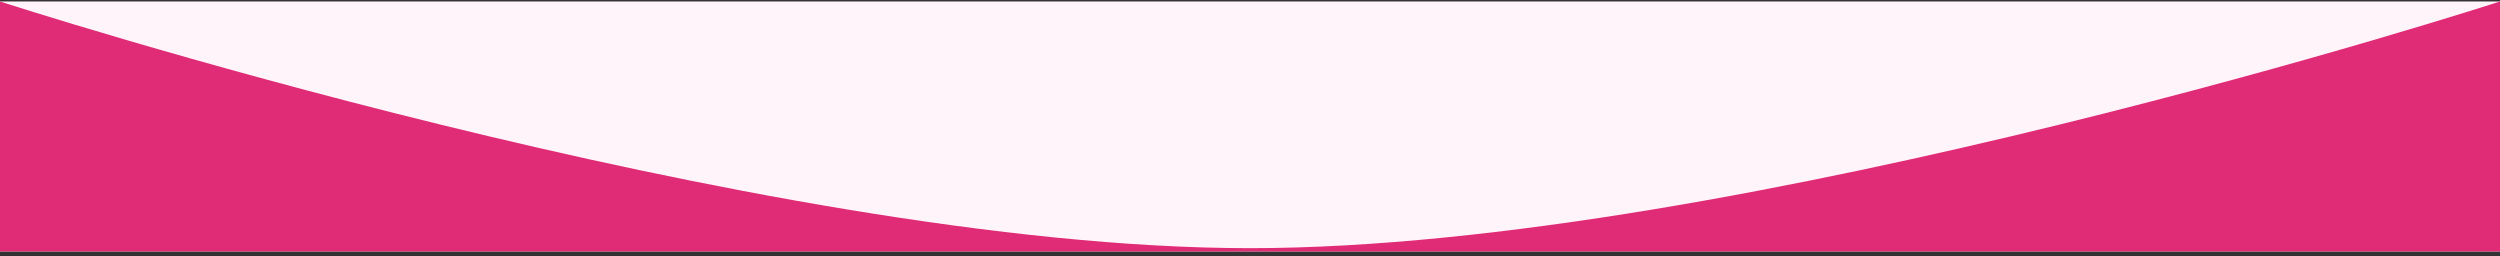 <svg xmlns="http://www.w3.org/2000/svg" width="400" height="41" viewBox="0 0 400 41" fill="none"><rect x="0" y="0" width="400" height="41" fill="#333333" stroke="none"/><rect width="400" height="40" transform="translate(0 0.236)" fill="#FFF4F9"></rect><path d="M200 39.706C121.66 39.706 0 0.236 0 0.236V40.236H400V0.236C400 0.236 278.34 39.706 200 39.706Z" fill="#E02B76"></path></svg>